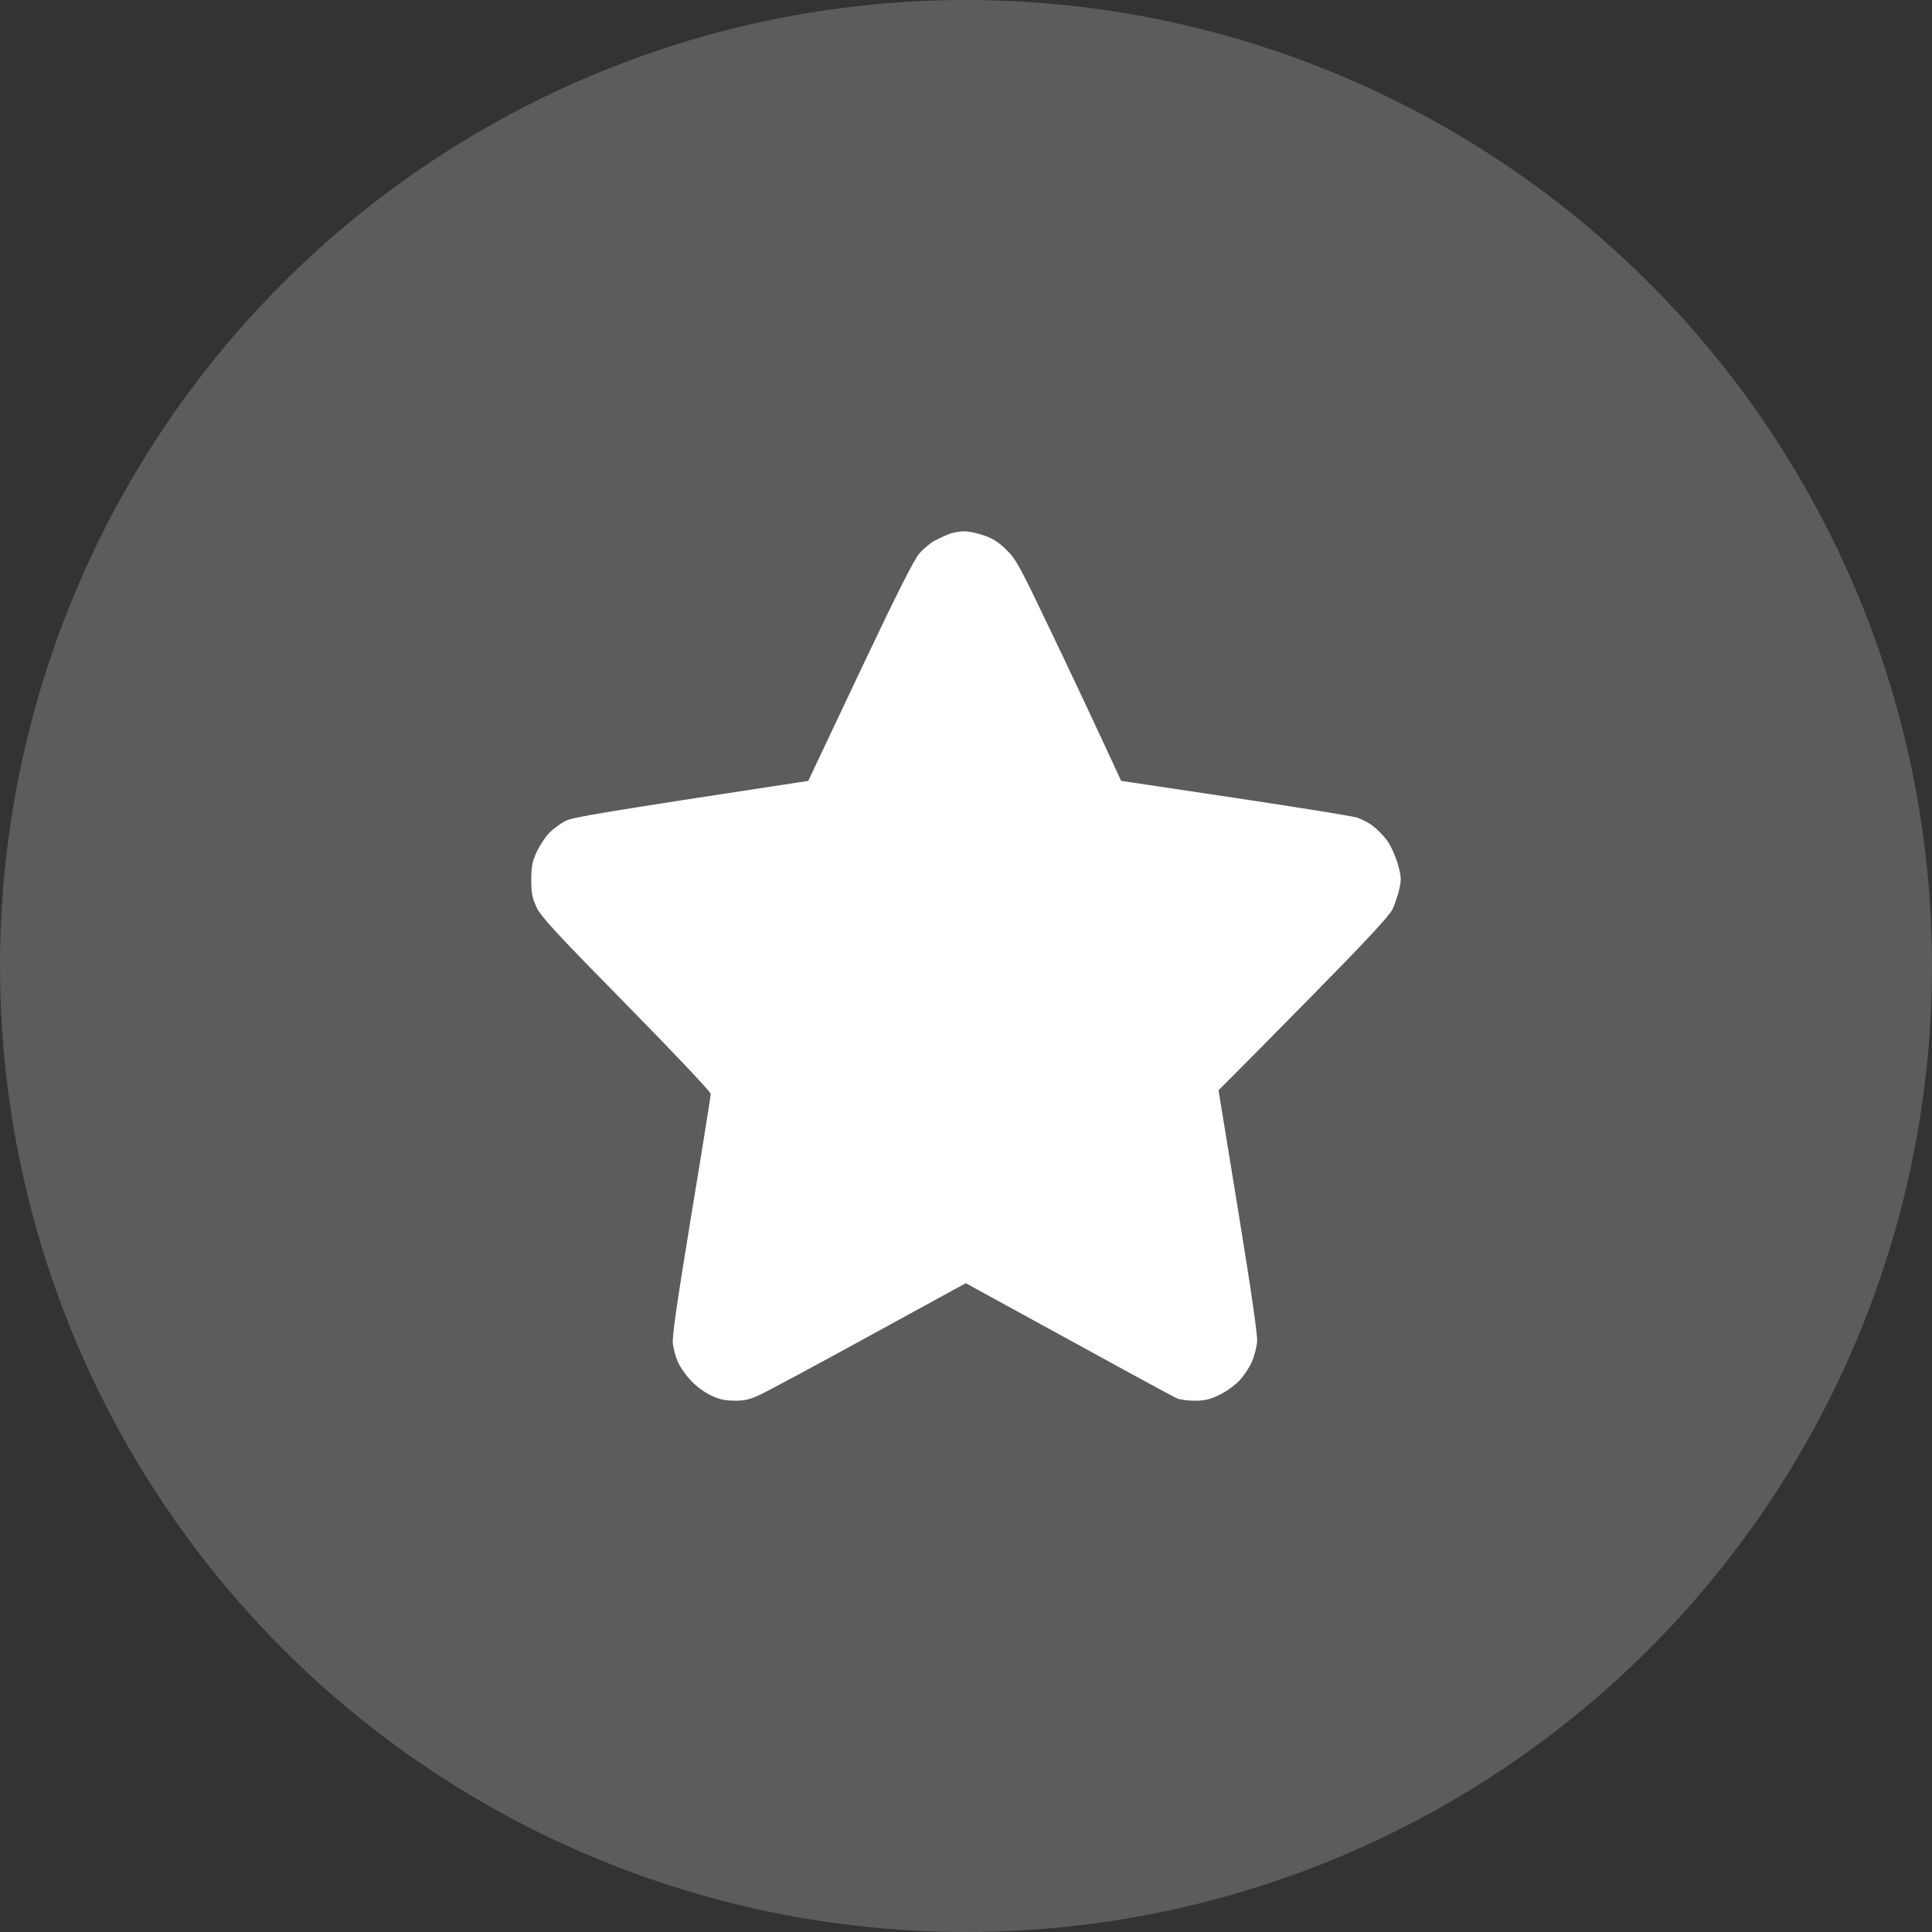 <?xml version="1.0" encoding="UTF-8"?> <svg xmlns="http://www.w3.org/2000/svg" width="80" height="80" viewBox="0 0 80 80" fill="none"><rect x="0" y="0" width="80" height="80" fill="#333333" stroke="none"/><circle cx="40" cy="40" r="40" fill="#5C5C5C"></circle><path d="M39.309 22.109C39.156 22.168 38.883 22.294 38.706 22.386C38.53 22.478 38.24 22.721 38.064 22.922C37.839 23.19 37.156 24.538 35.606 27.812L33.469 32.334C24.827 33.649 23.727 33.841 23.43 33.984C23.213 34.093 22.9 34.327 22.723 34.511C22.554 34.695 22.321 35.056 22.209 35.307C22.04 35.675 22 35.893 22 36.437C22 36.99 22.04 37.182 22.217 37.568C22.394 37.953 23.004 38.614 25.928 41.587C27.879 43.572 29.43 45.213 29.43 45.297C29.43 45.372 29.068 47.65 28.618 50.363C28.008 54.089 27.823 55.371 27.863 55.655C27.895 55.865 27.976 56.183 28.056 56.367C28.128 56.551 28.353 56.886 28.554 57.104C28.763 57.347 29.108 57.615 29.389 57.757C29.767 57.941 29.984 57.992 30.417 58C30.859 58 31.06 57.95 31.534 57.724C31.855 57.565 33.895 56.476 36.056 55.287L39.991 53.135C46.586 56.752 48.602 57.849 48.73 57.9C48.851 57.958 49.18 58 49.469 58C49.871 58 50.103 57.95 50.497 57.757C50.778 57.623 51.14 57.355 51.332 57.154C51.517 56.953 51.75 56.602 51.846 56.367C51.943 56.141 52.031 55.781 52.055 55.572C52.079 55.32 51.83 53.562 51.276 50.17L50.457 45.146C51.124 44.484 52.706 42.885 54.401 41.16C56.577 38.949 57.533 37.919 57.661 37.651C57.758 37.442 57.886 37.065 57.943 36.814C58.031 36.404 58.023 36.286 57.878 35.767C57.782 35.441 57.589 35.014 57.437 34.804C57.284 34.595 57.019 34.327 56.85 34.201C56.682 34.067 56.376 33.917 56.176 33.85C55.975 33.791 53.702 33.423 51.124 33.037L46.425 32.334C45.164 29.604 44.192 27.552 43.453 26.012C42.264 23.516 42.072 23.156 41.694 22.788C41.389 22.478 41.14 22.31 40.754 22.176C40.465 22.076 40.088 21.992 39.911 22.001C39.734 22.001 39.461 22.051 39.309 22.109Z" fill="white"></path></svg> 